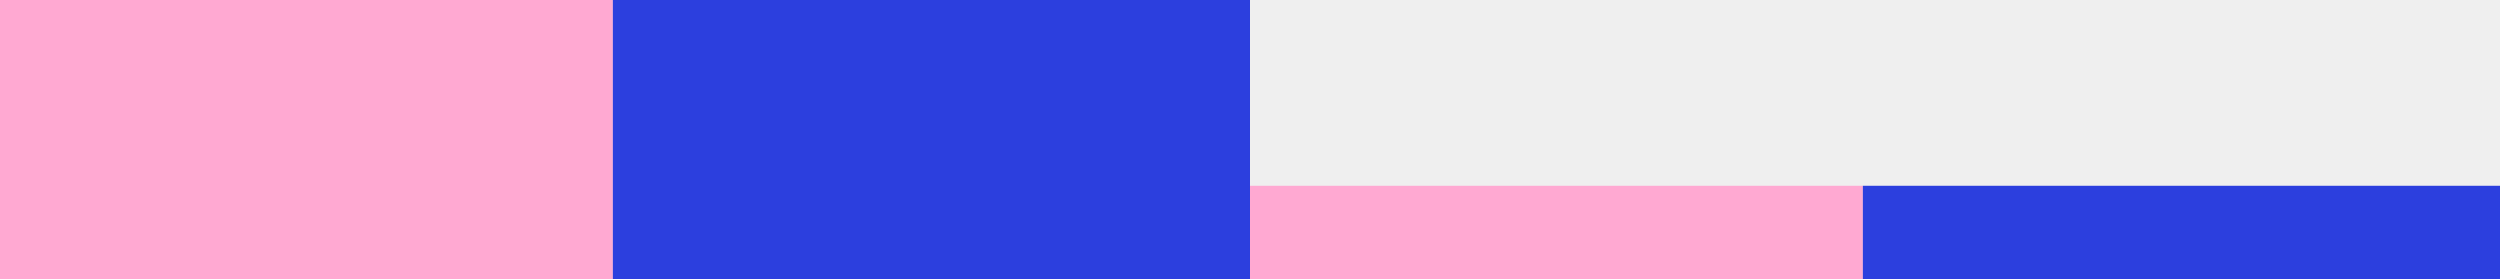 <?xml version="1.0" encoding="UTF-8"?> <svg xmlns="http://www.w3.org/2000/svg" width="4800" height="536" viewBox="0 0 4800 536" fill="none"><rect x="0" y="0" width="4800" height="536" fill="#808080" stroke="none"/> <rect width="1200" height="134" transform="scale(4)" fill="#EFEFEF"></rect> <path d="M0 0H1176.67V536H0V0Z" fill="#FFA9D2"></path> <path d="M1176.67 0H2400V536H1176.67V0Z" fill="#2C3FDE"></path> <path d="M2400 356.682H3576.66V535.991H2400V356.682Z" fill="#FFA9D2"></path> <path d="M3576.67 356.682H4800V535.991H3576.67V356.682Z" fill="#2C3FDE"></path> </svg> 